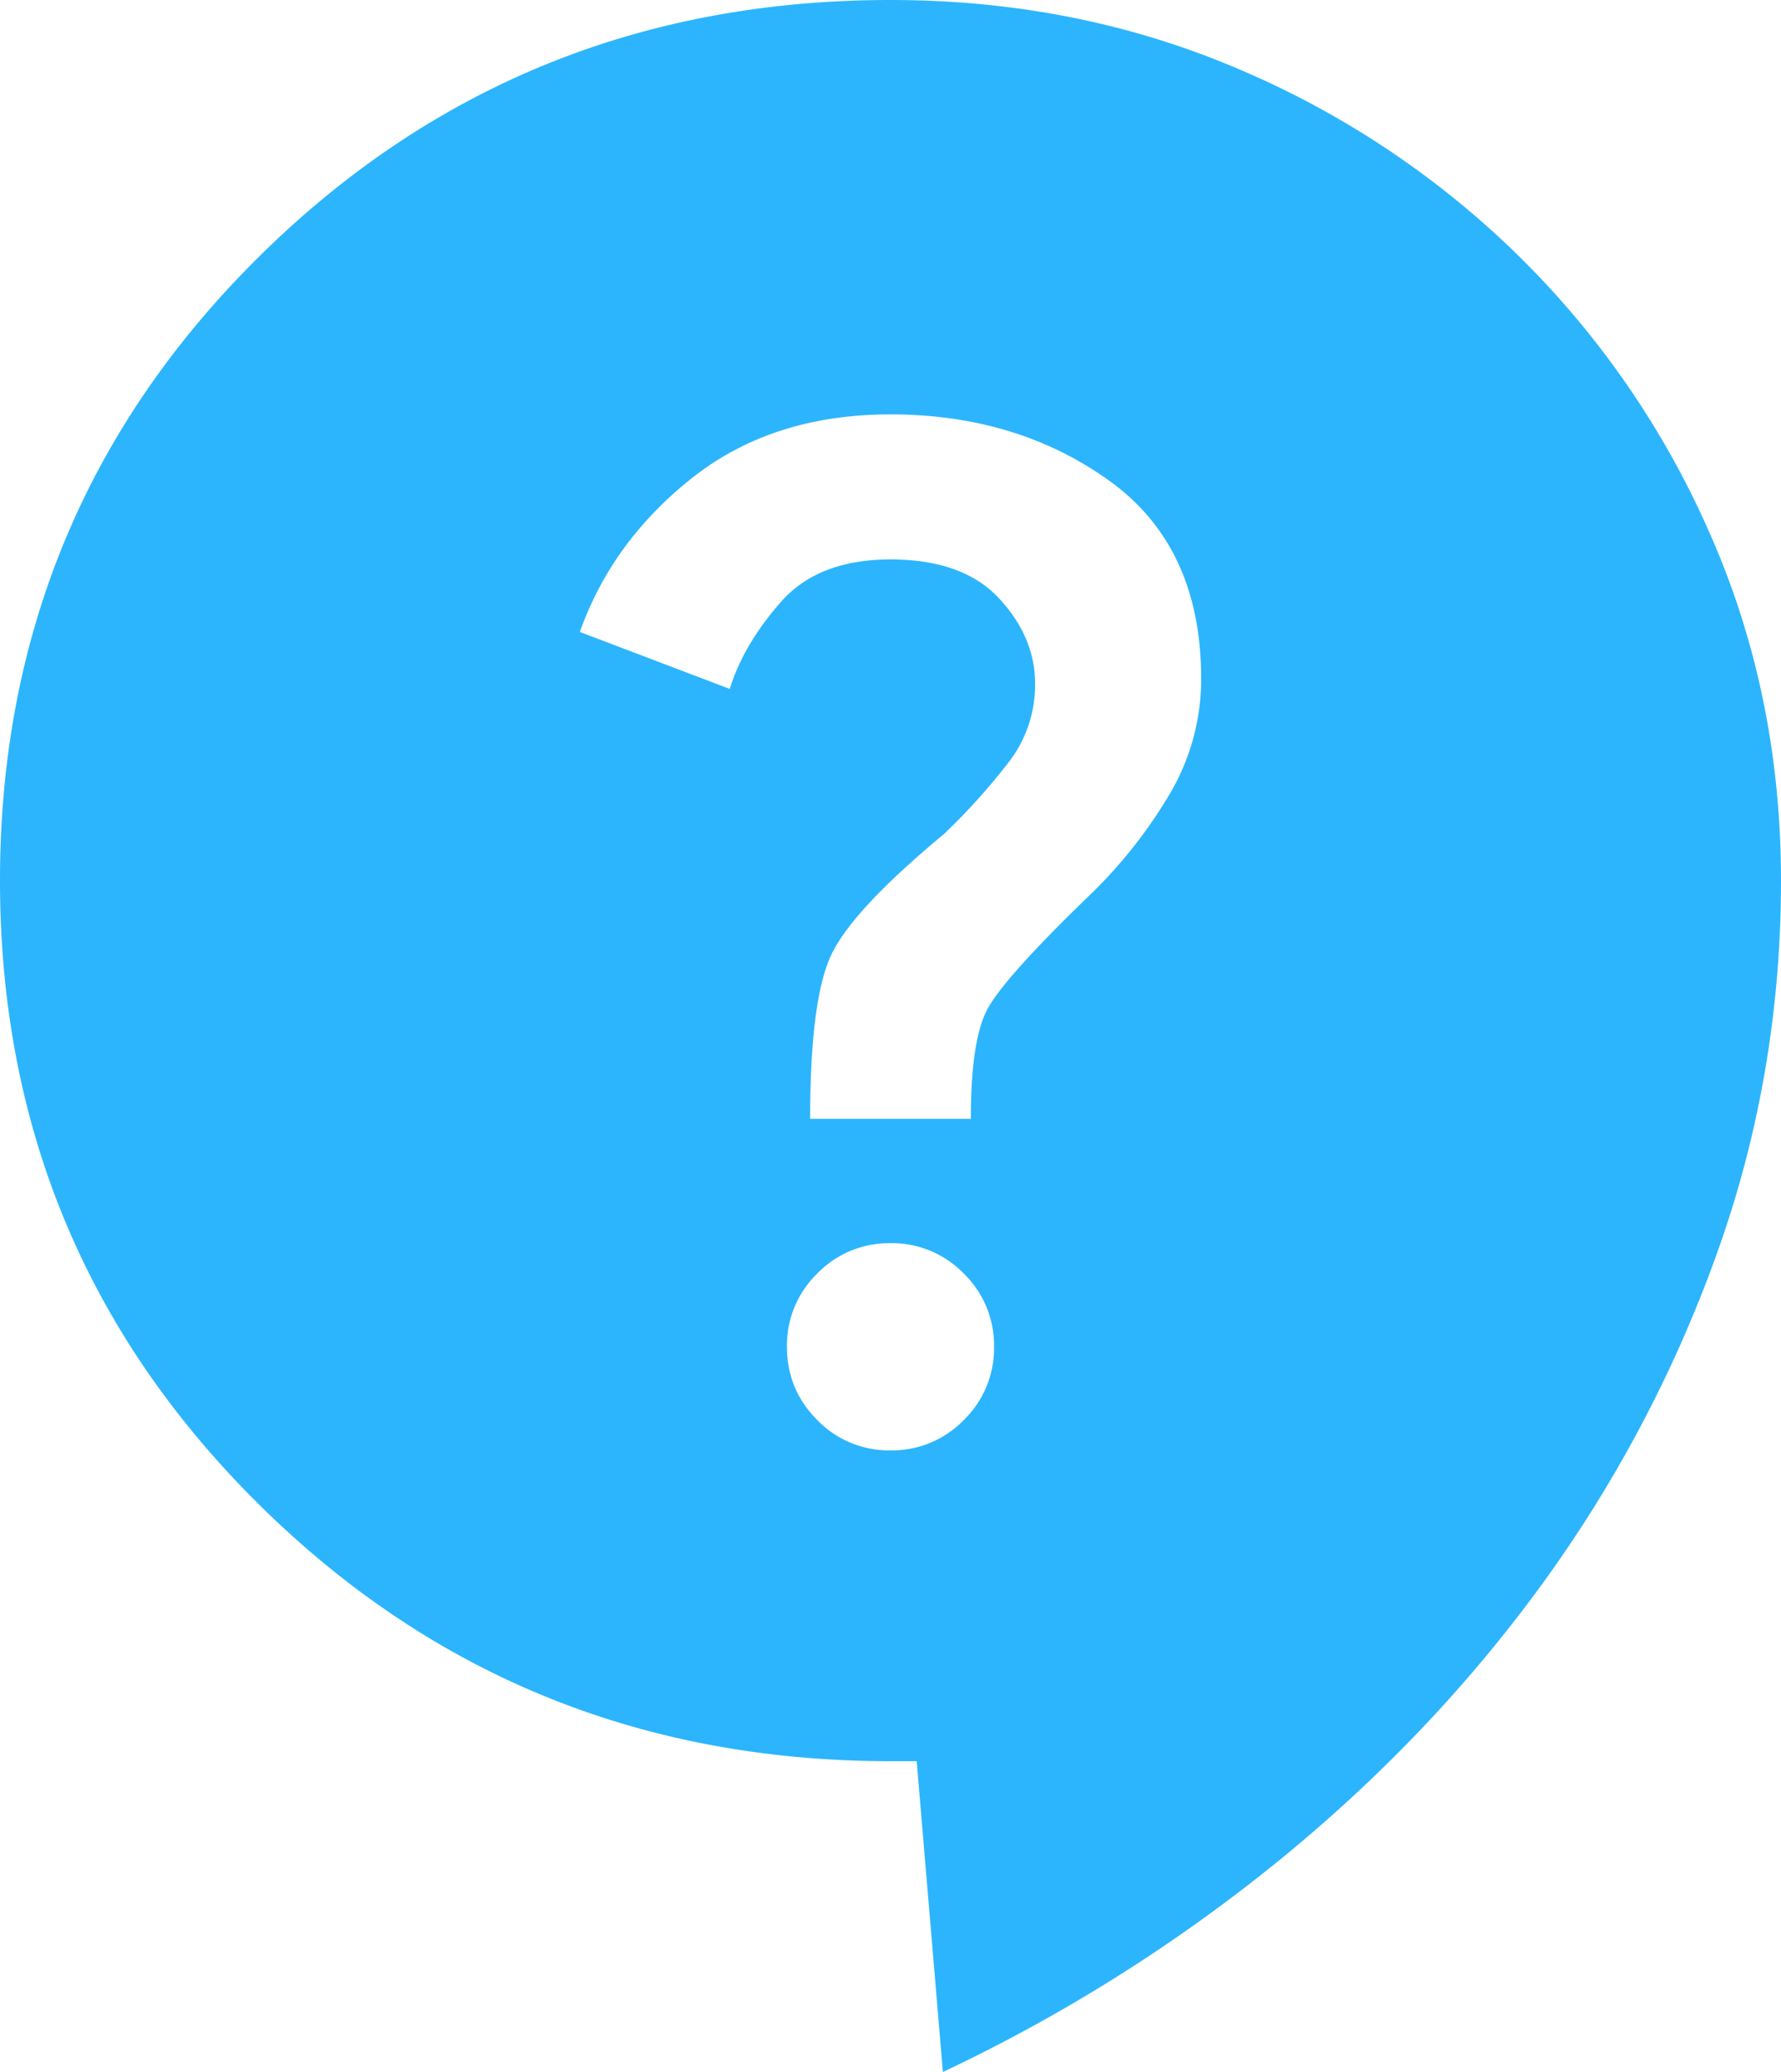 <?xml version="1.0" encoding="UTF-8" standalone="no"?>
<svg
   xmlns:dc="http://purl.org/dc/elements/1.1/"
   xmlns:cc="http://creativecommons.org/ns#"
   xmlns:rdf="http://www.w3.org/1999/02/22-rdf-syntax-ns#"
   xmlns:svg="http://www.w3.org/2000/svg"
   xmlns="http://www.w3.org/2000/svg"
   xmlns:sodipodi="http://sodipodi.sourceforge.net/DTD/sodipodi-0.dtd"
   xmlns:inkscape="http://www.inkscape.org/namespaces/inkscape"
   width="43"
   height="50"
   fill="none"
   version="1.1"
   id="svg4"
   sodipodi:docname="icon_question.svg"
   inkscape:version="0.92.5 (2060ec1f9f, 2020-04-08)">
  <defs
     id="defs8" />
  <sodipodi:namedview
     pagecolor="#ffffff"
     bordercolor="#666666"
     borderopacity="1"
     objecttolerance="10"
     gridtolerance="10"
     guidetolerance="10"
     inkscape:pageopacity="0"
     inkscape:pageshadow="2"
     inkscape:window-width="1920"
     inkscape:window-height="983"
     id="namedview6"
     showgrid="false"
     inkscape:zoom="4.72"
     inkscape:cx="-40.576271"
     inkscape:cy="24.576271"
     inkscape:window-x="0"
     inkscape:window-y="27"
     inkscape:window-maximized="1"
     inkscape:current-layer="svg4" />
  <path
     fill-rule="evenodd"
     clip-rule="evenodd"
     d="M22.765 50l-.633-7.5H21.5c-5.986 0-11.066-2.063-15.24-6.188C2.087 32.188 0 27.168 0 21.25S2.087 10.312 6.26 6.187C10.434 2.063 15.514 0 21.5 0c2.993 0 5.786.552 8.377 1.655a21.77 21.77 0 016.832 4.563 21.462 21.462 0 014.614 6.75C42.441 15.53 43 18.291 43 21.25c0 3.125-.516 6.125-1.548 9a31.772 31.772 0 01-4.237 8c-1.792 2.458-3.921 4.688-6.387 6.688A39.683 39.683 0 0122.765 50zM21.5 35a2.41 2.41 0 001.768-.732A2.41 2.41 0 0024 32.5a2.41 2.41 0 00-.732-1.768A2.41 2.41 0 0021.5 30a2.41 2.41 0 00-1.768.732A2.41 2.41 0 0019 32.5c0 .691.244 1.28.732 1.768A2.41 2.41 0 0021.5 35zm-1.94-8h3.88c0-1.25.129-2.125.388-2.625.258-.5 1.077-1.417 2.457-2.75a11.594 11.594 0 001.94-2.438A5.434 5.434 0 0029 16.375c0-2.125-.743-3.72-2.23-4.783C25.284 10.531 23.527 10 21.5 10c-1.897 0-3.491.51-4.785 1.53-1.293 1.022-2.198 2.262-2.715 3.72l3.62 1.375c.216-.708.626-1.407 1.23-2.095.603-.687 1.486-1.03 2.65-1.03s2.037.313 2.62.938c.58.624.871 1.312.871 2.062a3.05 3.05 0 01-.646 1.905 15.59 15.59 0 01-1.552 1.72c-1.508 1.25-2.424 2.24-2.746 2.968-.325.73-.487 2.032-.487 3.907z"
     fill="#D16527"
     id="path2"
     style="fill:#2cb5fd;fill-opacity:1" />
</svg>
